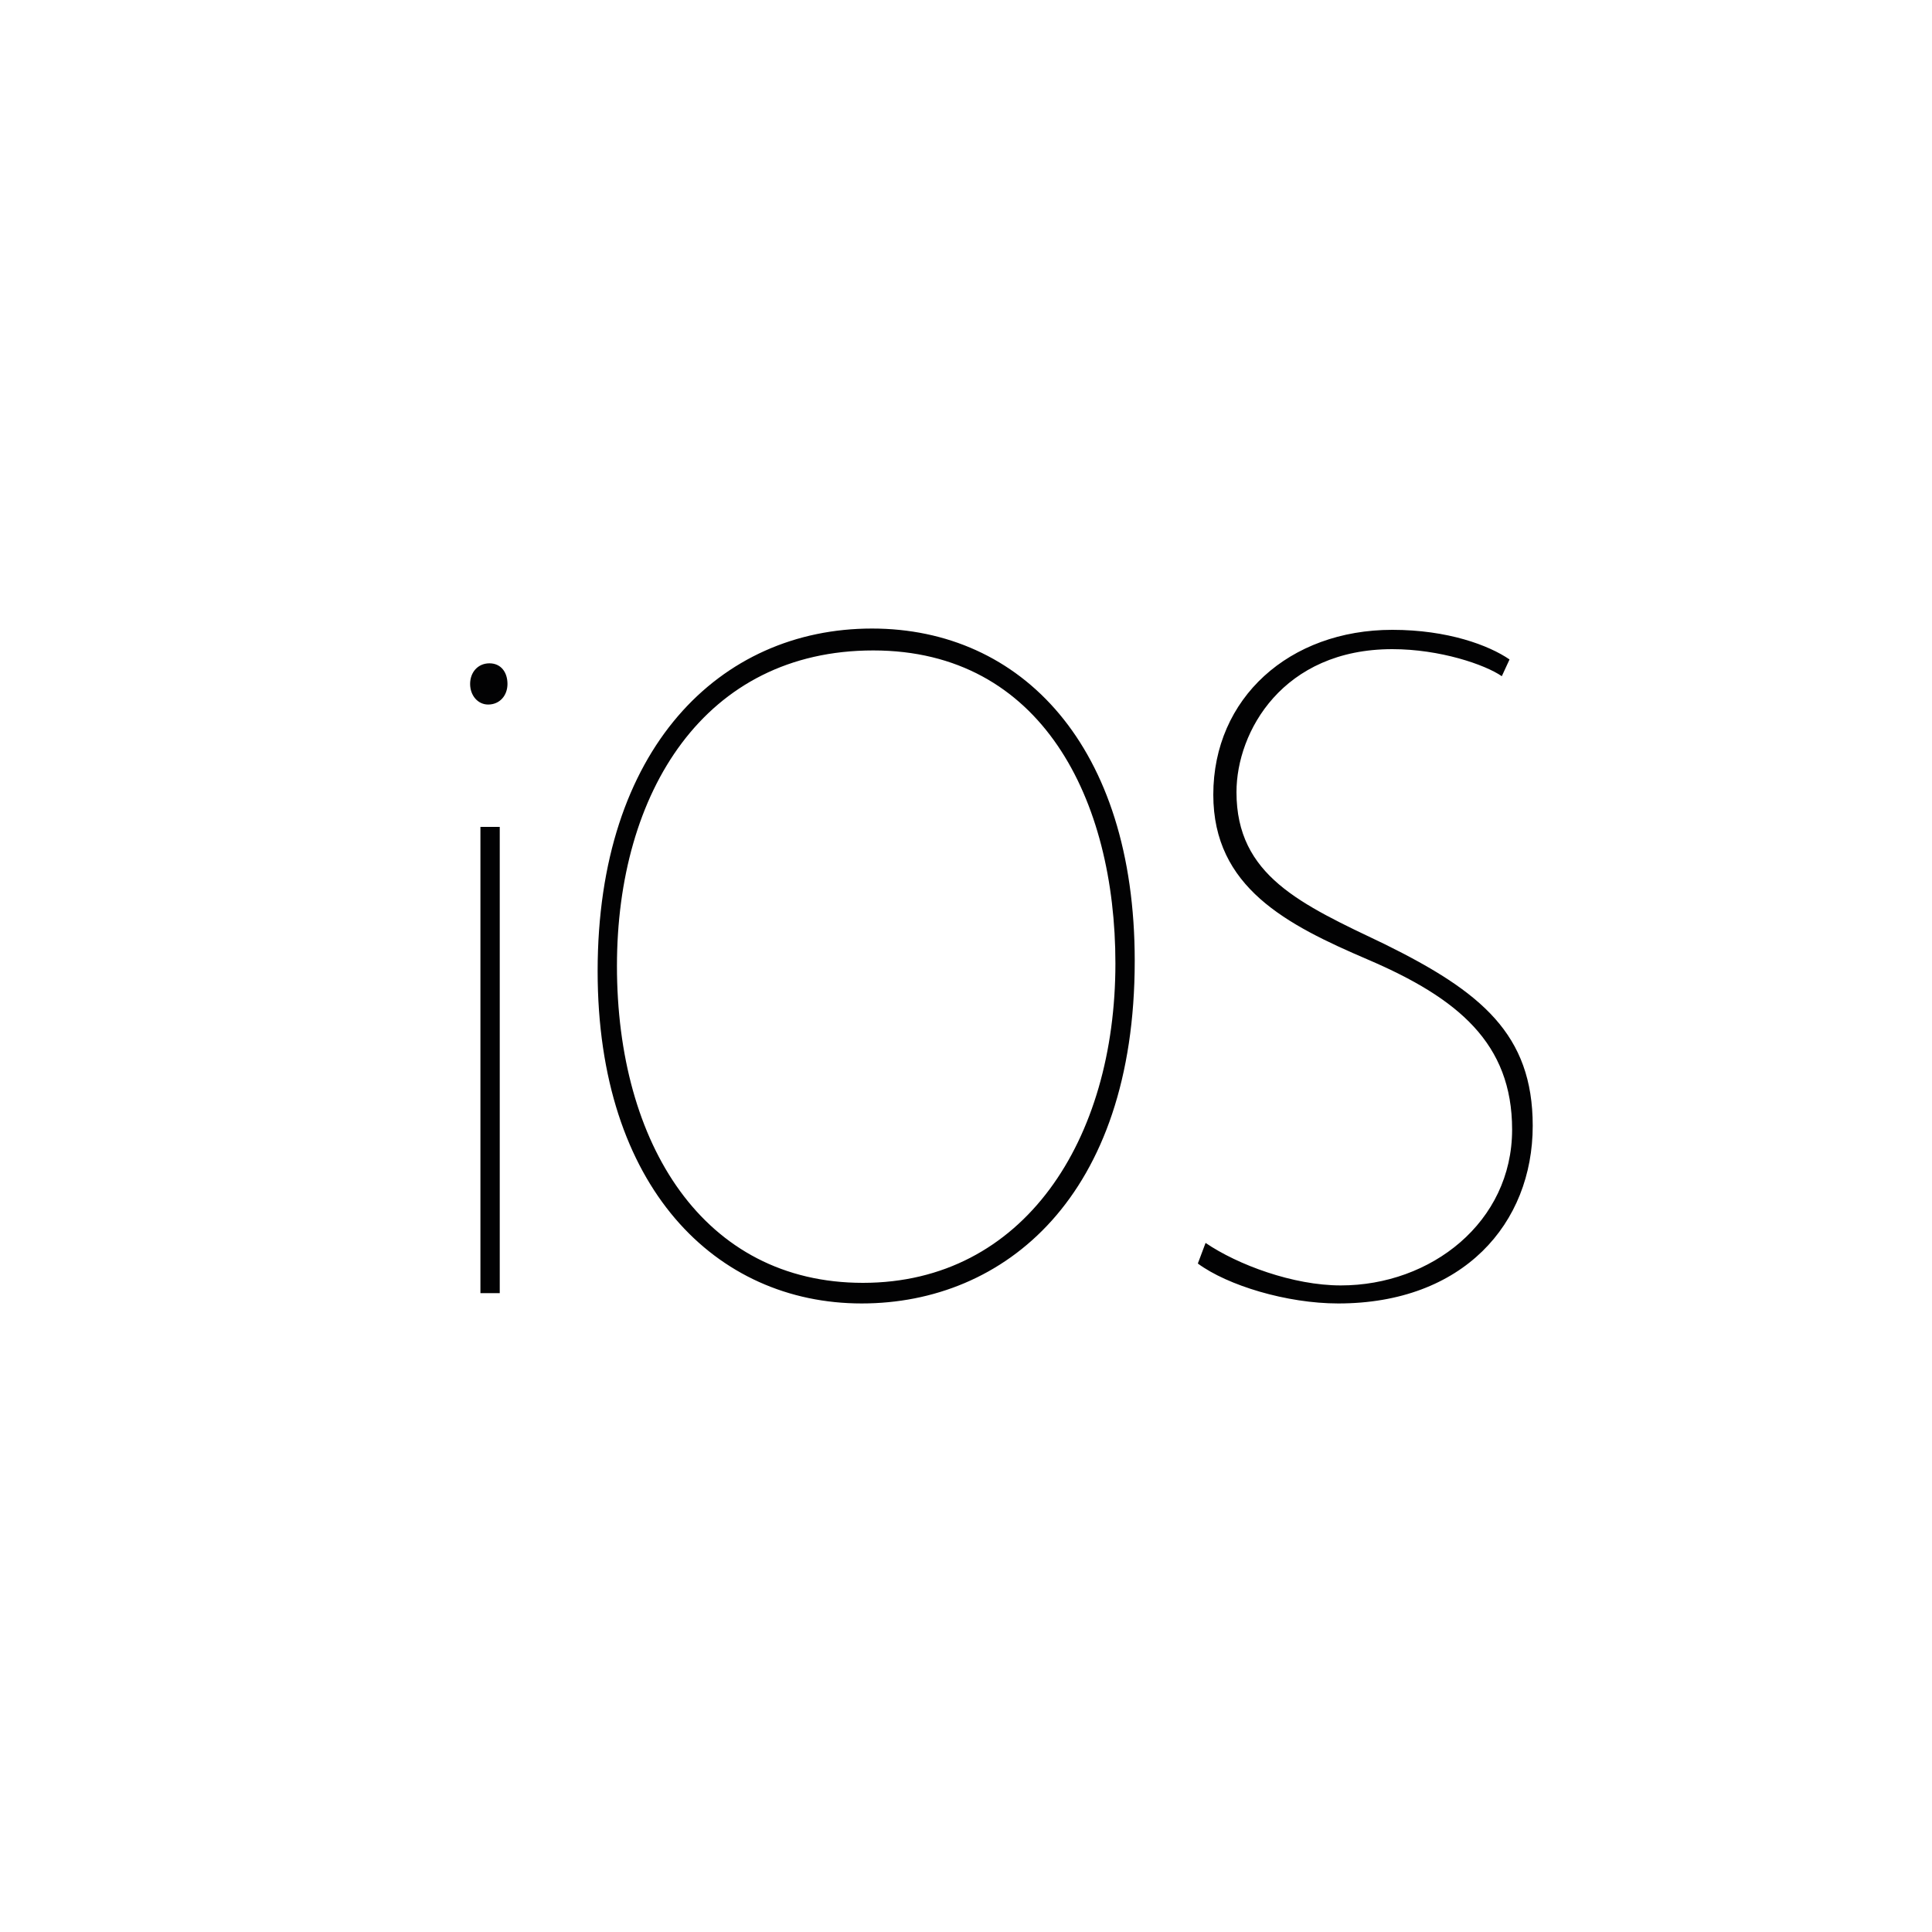 <?xml version="1.0" encoding="utf-8"?>
<!-- Generator: Adobe Illustrator 27.7.0, SVG Export Plug-In . SVG Version: 6.00 Build 0)  -->
<svg version="1.1" id="Capa_1" xmlns="http://www.w3.org/2000/svg" xmlns:xlink="http://www.w3.org/1999/xlink" x="0px" y="0px"
	 viewBox="0 0 150 150" style="enable-background:new 0 0 150 150;" xml:space="preserve">
<style type="text/css">
	.st0{fill:#020203;}
</style>
<path class="st0" d="M39.4,53.1c0,0.9-0.6,1.6-1.5,1.6c-0.8,0-1.4-0.7-1.4-1.6c0-0.9,0.6-1.6,1.5-1.6C38.9,51.5,39.4,52.2,39.4,53.1
	z M37.3,100.4V64.2h1.5v36.2H37.3z M88.1,74.6c0,18.3-10.1,26.6-21.2,26.6c-11.3,0-20.5-9-20.5-25.8c0-17.3,9.5-26.6,21.3-26.6
	C79.3,48.8,88.1,57.9,88.1,74.6z M47.9,75c0,13.8,6.7,24.6,19.1,24.6c12.5,0,19.6-11.1,19.6-24.8c0-12.7-5.7-24.3-18.8-24.3
	S47.9,61.5,47.9,75L47.9,75z M93.6,96.5c2.5,1.7,6.8,3.3,10.5,3.3c7,0,13.3-4.9,13.3-12.1c0-6.7-4.2-10.2-11.2-13.2
	c-6.3-2.7-12-5.6-12-12.8c0-7.5,5.9-12.8,13.9-12.8c4.3,0,7.5,1.2,9.1,2.3l-0.6,1.3c-1.3-0.9-4.8-2.1-8.5-2.1
	c-8.5,0-12.1,6.4-12.1,11.1c0,6.5,5,8.7,11.5,11.8c7.5,3.7,11.5,7,11.5,14.1c0,7.6-5.4,13.8-15.1,13.8c-4,0-8.6-1.4-10.9-3.1
	L93.6,96.5L93.6,96.5z"/>
</svg>
